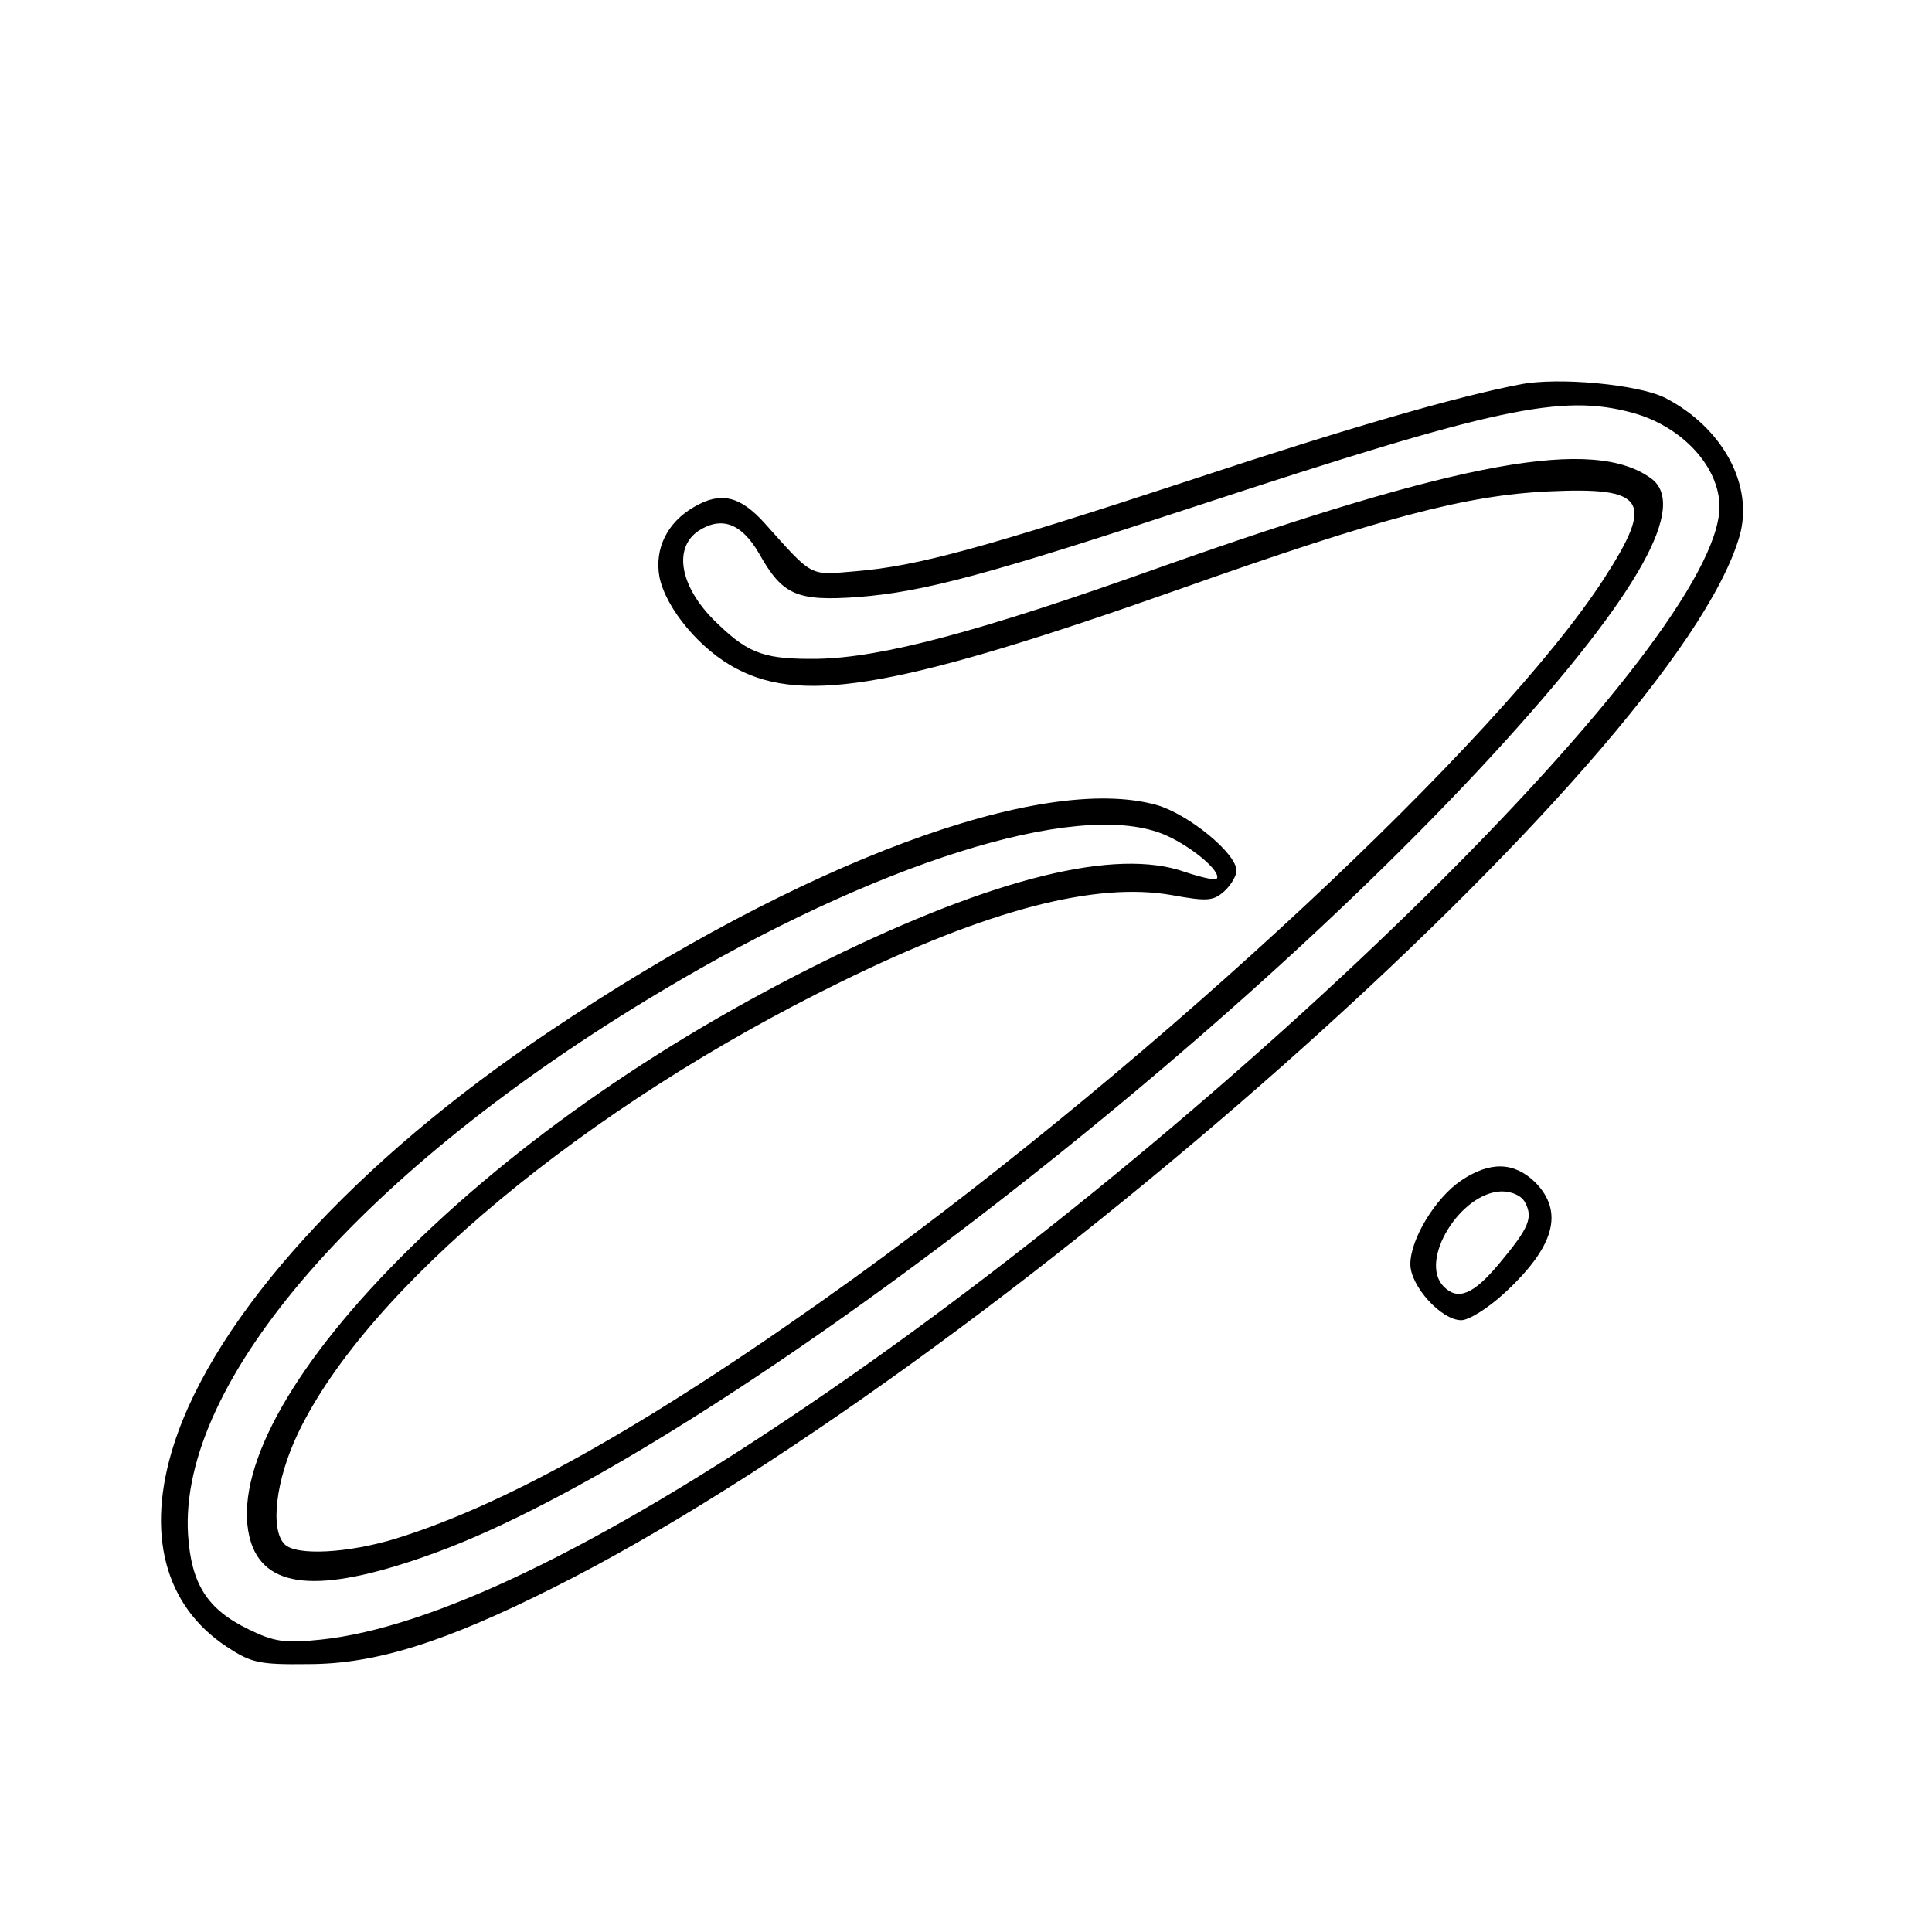 <?xml version="1.0" standalone="no"?>
<!DOCTYPE svg PUBLIC "-//W3C//DTD SVG 20010904//EN"
 "http://www.w3.org/TR/2001/REC-SVG-20010904/DTD/svg10.dtd">
<svg version="1.0" xmlns="http://www.w3.org/2000/svg"
 width="300pt" height="300pt" viewBox="0 0 300 300"
 preserveAspectRatio="xMidYMid meet">
<g transform="translate(0,300) scale(0.1,-0.1)"
fill="#000000" stroke="none">
<path d="M2360 2403 c-99 -19 -265 -67 -510 -148 -323 -106 -425 -134 -521
-142 -73 -6 -65 -11 -142 75 -38 42 -68 49 -109 25 -42 -24 -62 -65 -54 -109
10 -49 64 -114 121 -143 105 -55 258 -27 686 124 316 112 446 146 574 152 151
7 164 -14 86 -135 -163 -252 -693 -746 -1164 -1086 -304 -219 -534 -350 -712
-405 -75 -23 -155 -27 -173 -9 -23 23 -14 100 21 173 108 225 447 507 842 700
230 113 397 156 515 135 55 -10 64 -9 81 6 10 9 19 24 19 32 0 27 -75 88 -124
102 -179 50 -552 -89 -942 -351 -301 -201 -520 -442 -584 -642 -44 -137 -15
-250 82 -314 38 -25 50 -28 127 -27 104 0 212 34 381 119 668 335 1740 1285
1841 1632 23 79 -26 169 -115 215 -41 21 -167 33 -226 21z m175 -44 c77 -21
135 -84 135 -146 -1 -207 -743 -939 -1415 -1395 -327 -222 -585 -346 -757
-364 -57 -6 -73 -3 -112 16 -64 31 -89 70 -94 147 -15 238 272 568 735 844
333 199 642 296 776 245 42 -16 96 -60 86 -71 -3 -2 -25 3 -49 11 -107 38
-296 -9 -555 -136 -267 -131 -504 -298 -681 -481 -167 -173 -245 -329 -214
-425 25 -74 115 -78 289 -14 404 149 1201 754 1659 1260 207 229 283 365 226
407 -89 65 -294 28 -763 -138 -280 -100 -431 -140 -531 -142 -80 -1 -106 7
-153 52 -60 55 -74 119 -32 147 36 23 67 11 94 -36 36 -64 58 -74 154 -67 102
8 202 35 527 142 463 152 565 174 675 144z"/>
<path d="M2269 1167 c-40 -27 -79 -91 -79 -130 0 -34 48 -87 79 -87 12 0 42
19 67 42 78 72 93 126 48 172 -33 32 -70 33 -115 3z m99 -34 c13 -24 6 -40
-40 -95 -40 -48 -64 -58 -86 -36 -40 40 26 147 90 148 16 0 31 -7 36 -17z"/>
</g>
</svg>
